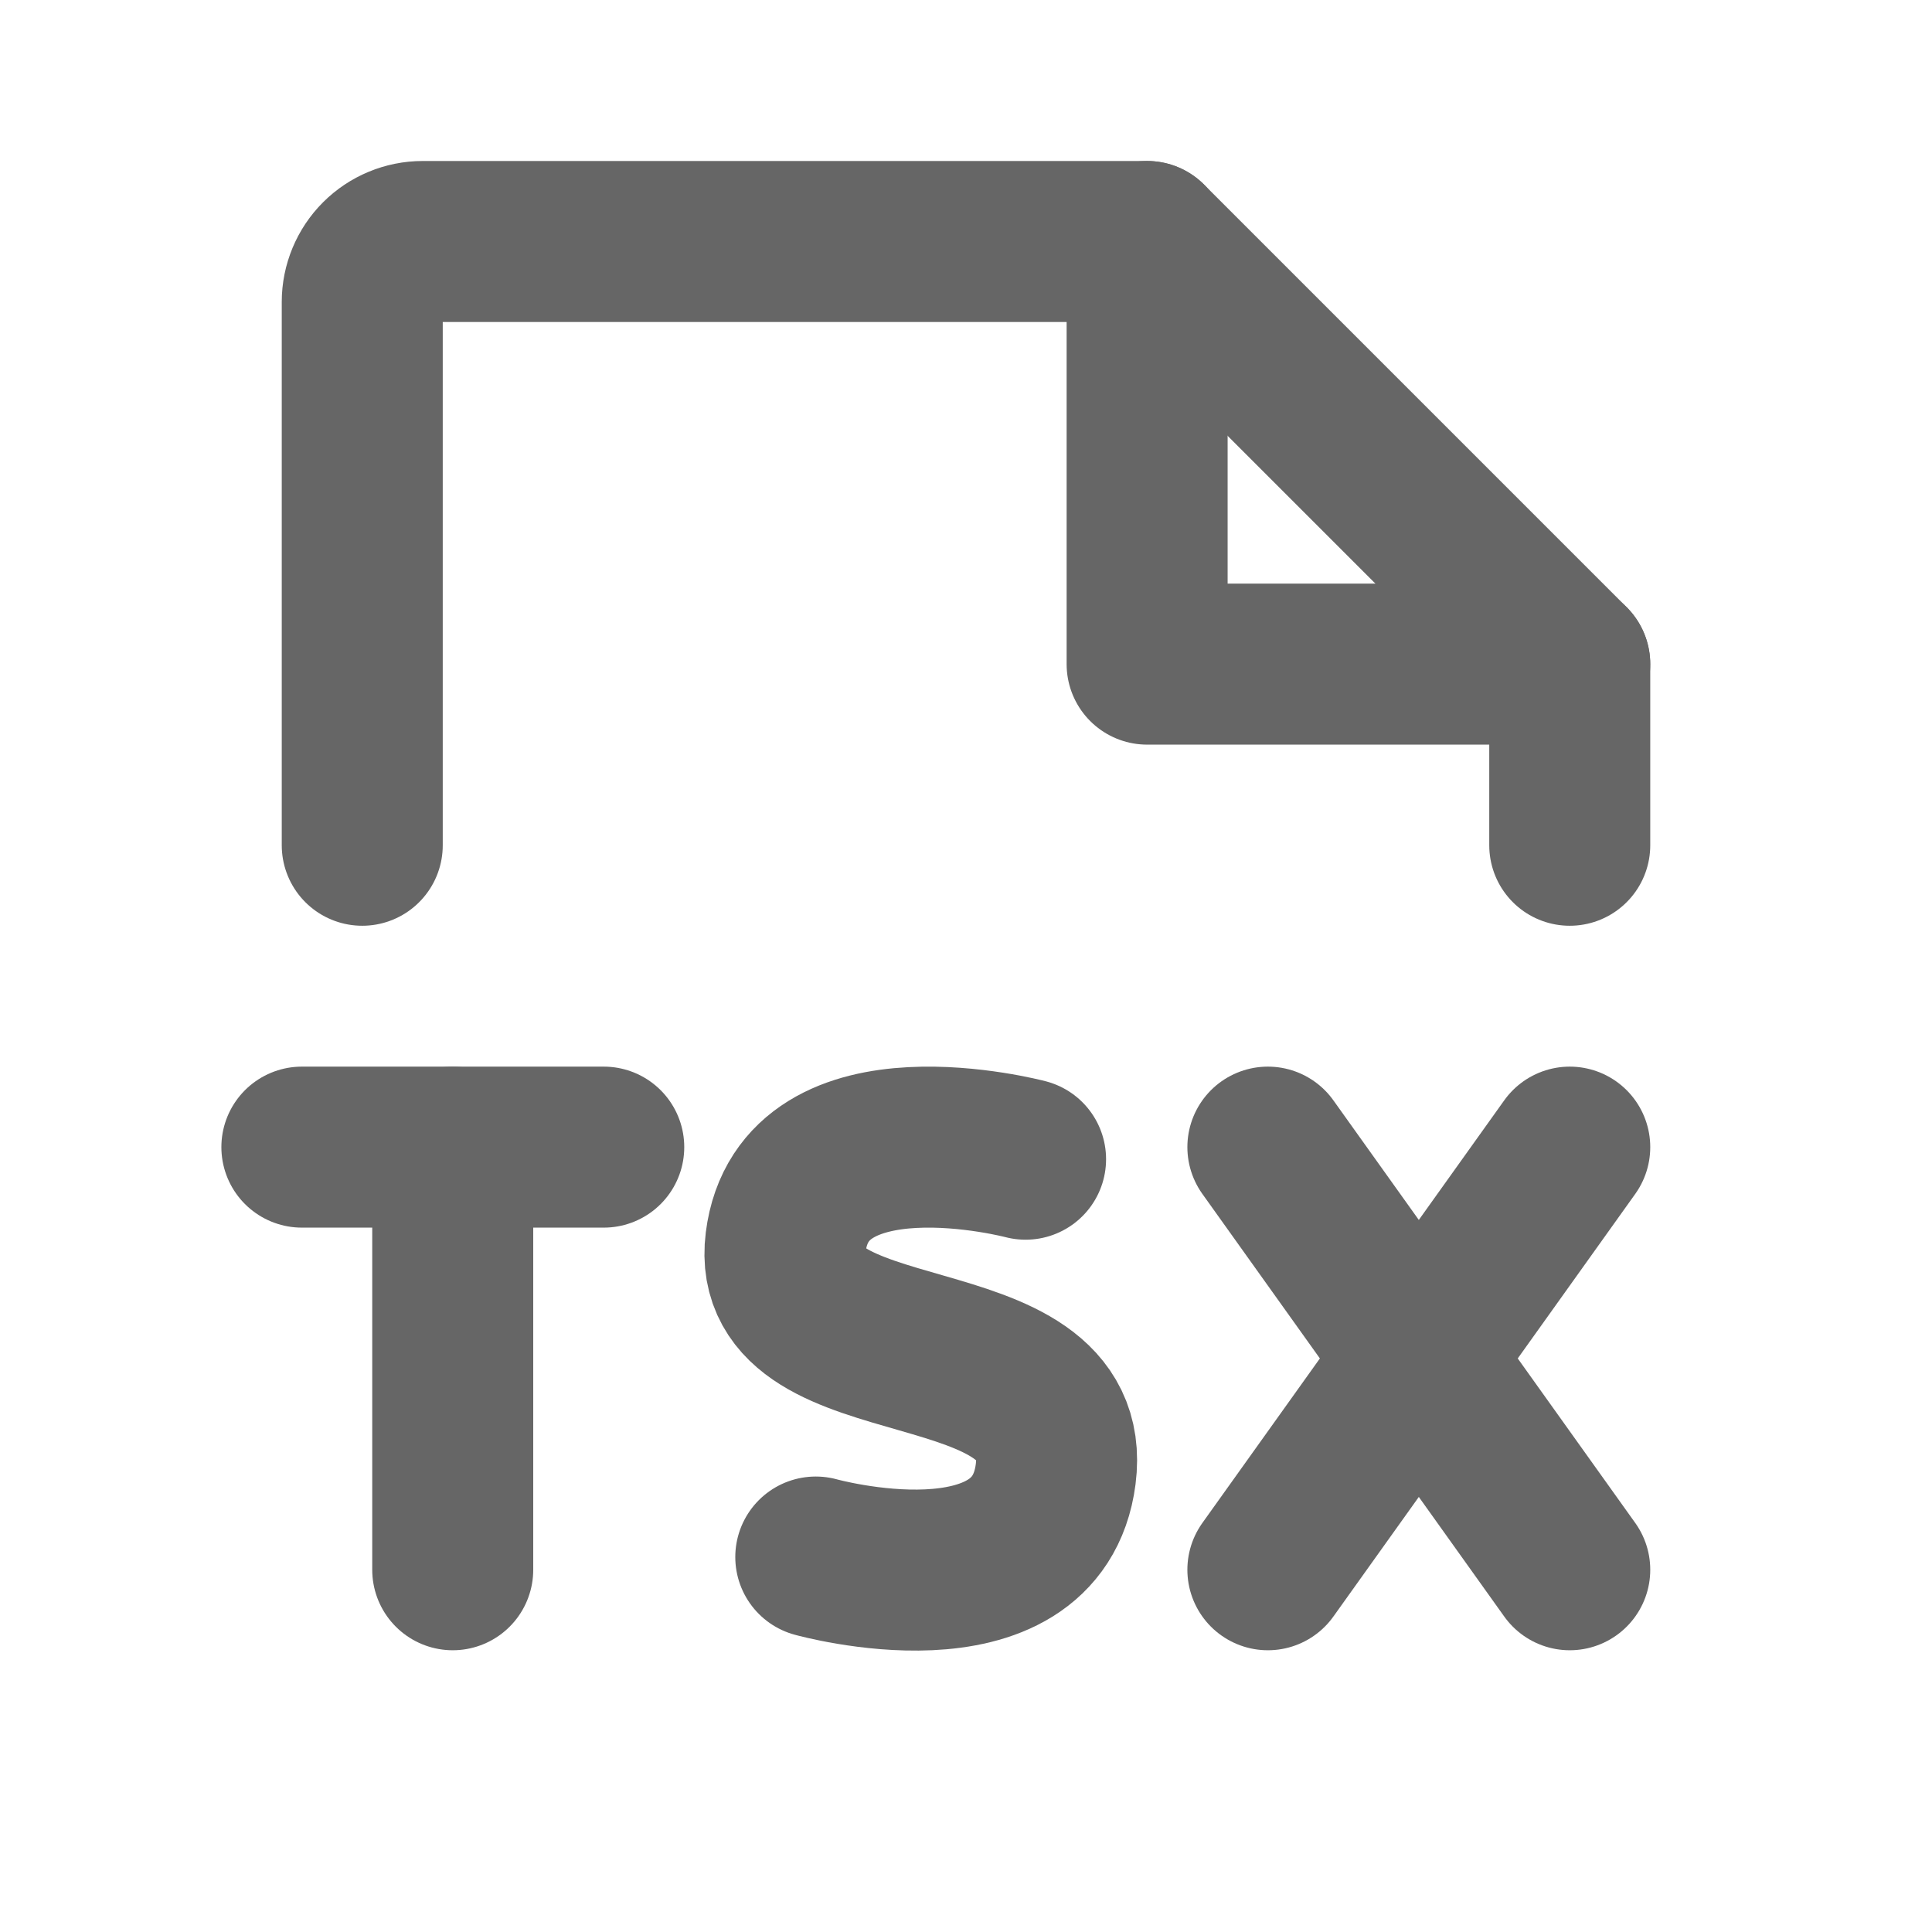 <svg width="12" height="12" viewBox="0 0 12 12" fill="none" xmlns="http://www.w3.org/2000/svg">
<g clip-path="url(#clip0_1734_781)">
<path d="M2.25 5.25V1.875C2.25 1.776 2.29 1.68 2.36 1.61C2.43 1.54 2.526 1.5 2.625 1.5H7.125L9.75 4.125V5.25" stroke="#666666" stroke-linecap="round" stroke-linejoin="round"/>
<path d="M7.125 1.5V4.125H9.75" stroke="#666666" stroke-linecap="round" stroke-linejoin="round"/>
<path d="M7.875 7.125L9.75 9.75" stroke="#666666" stroke-linecap="round" stroke-linejoin="round"/>
<path d="M9.75 7.125L7.875 9.75" stroke="#666666" stroke-linecap="round" stroke-linejoin="round"/>
<path d="M6.37 7.2C6.37 7.2 4.991 6.835 4.88 7.716C4.769 8.596 6.681 8.19 6.557 9.156C6.441 10.054 5.067 9.671 5.067 9.671" stroke="#666666" stroke-linecap="round" stroke-linejoin="round"/>
<path d="M3.75 7.125H1.875" stroke="#666666" stroke-linecap="round" stroke-linejoin="round"/>
<path d="M2.812 7.125V9.75" stroke="#666666" stroke-linecap="round" stroke-linejoin="round"/>
</g>
<defs>
<clipPath id="clip0_1734_781">
<rect width="12" height="12" fill="white"/>
</clipPath>
</defs>
</svg>
